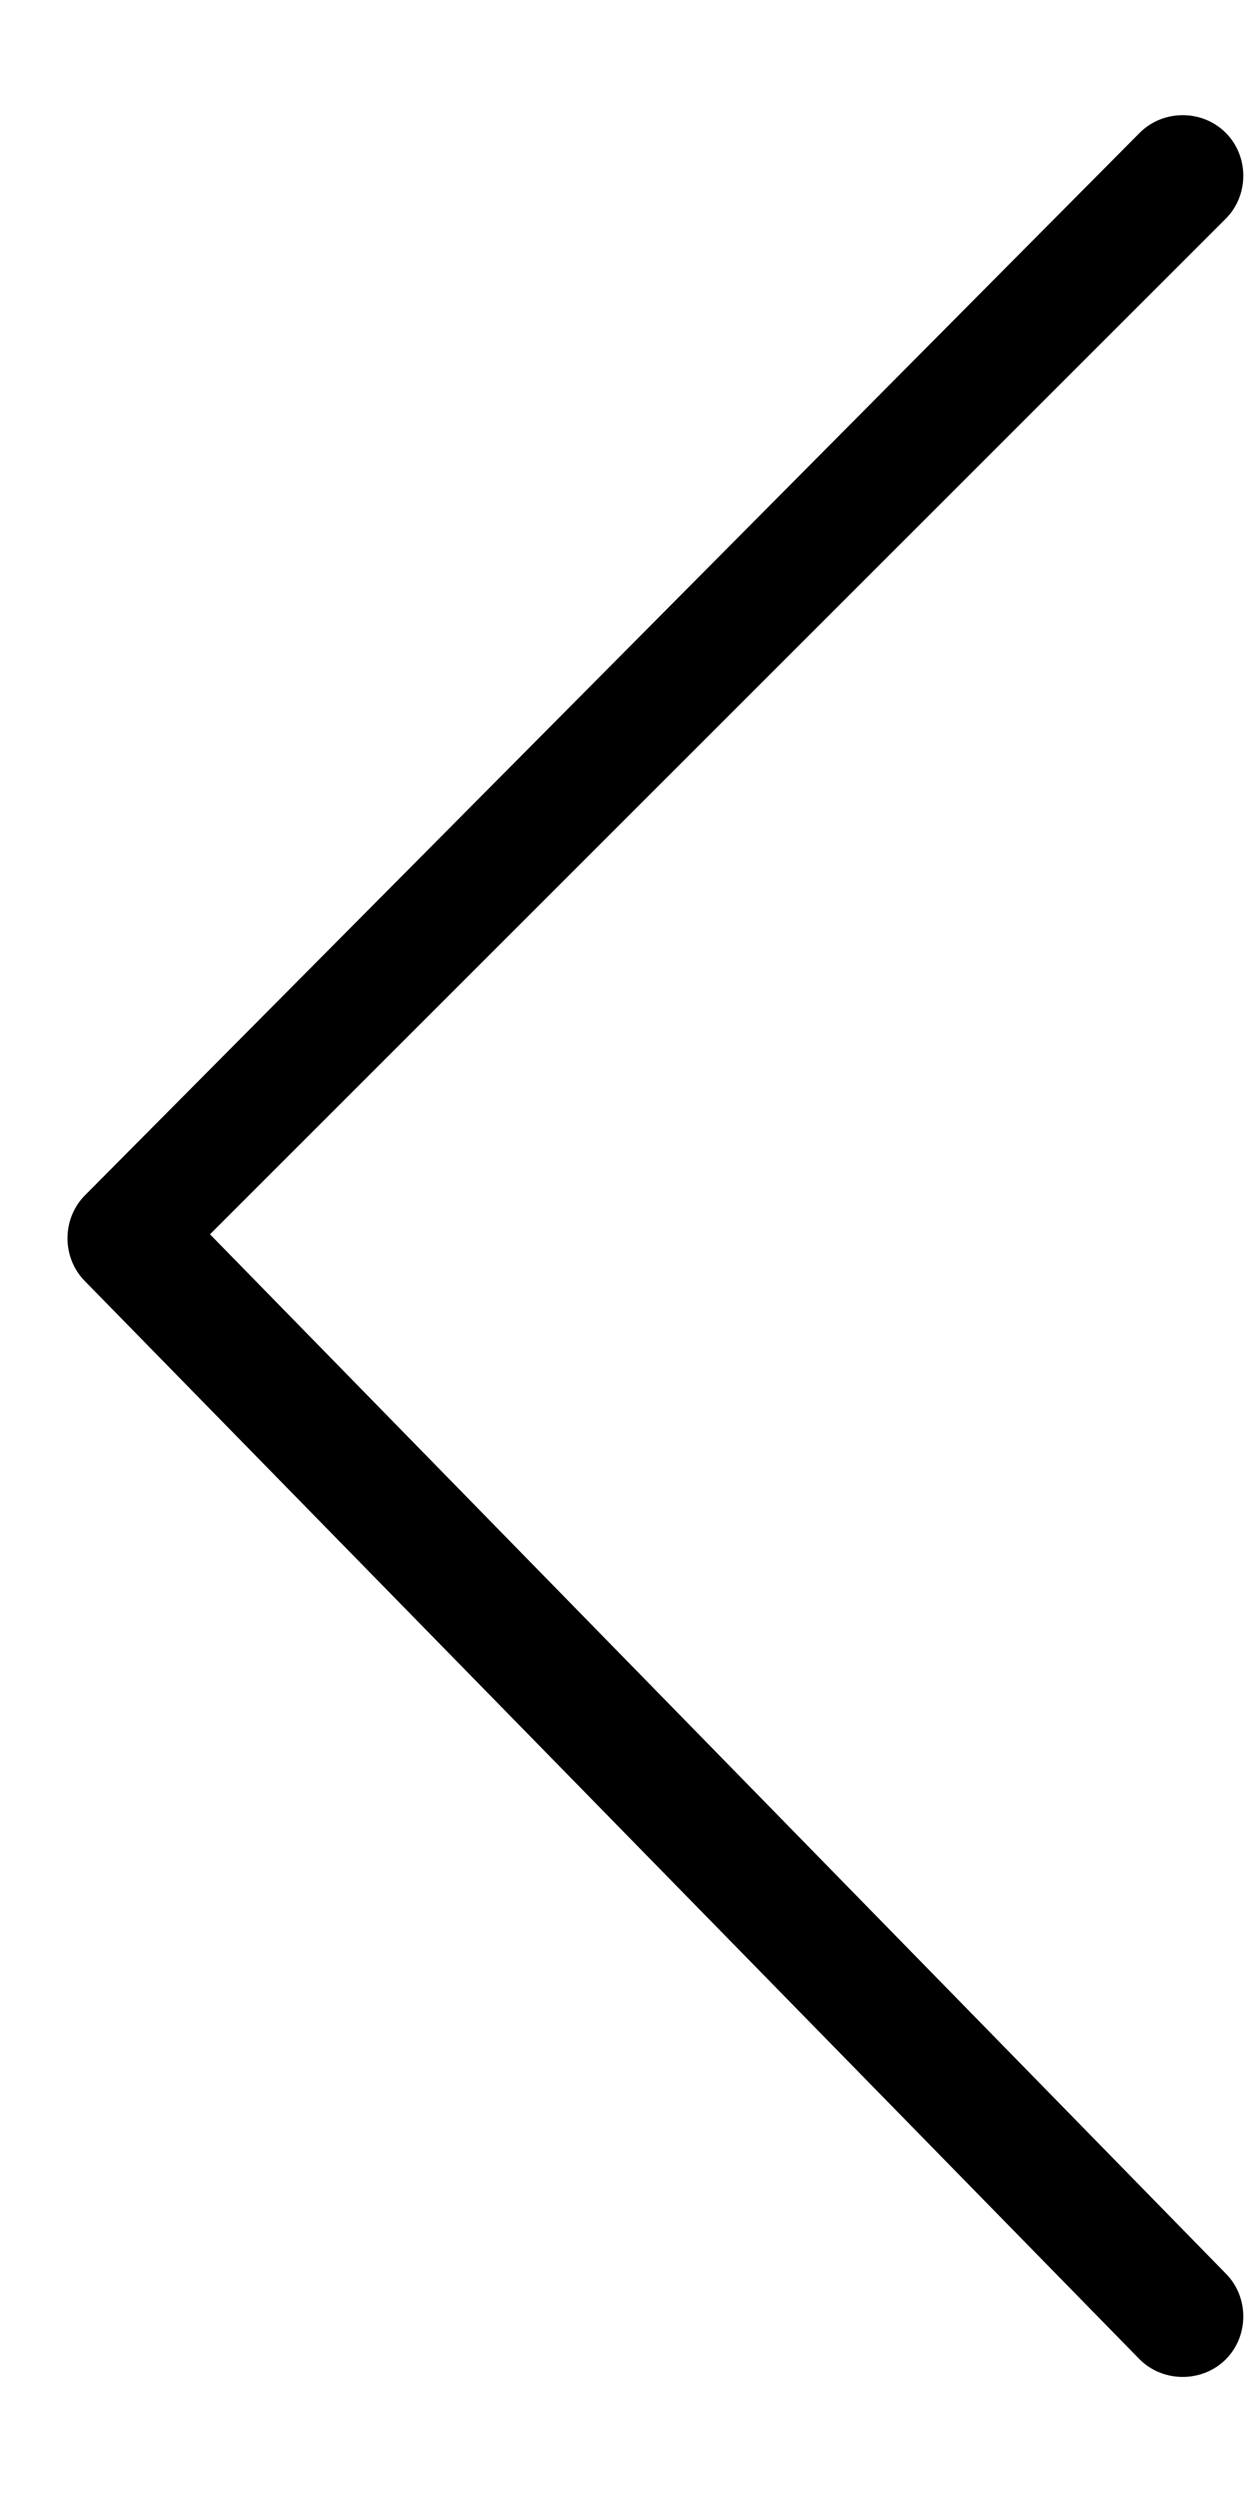 <svg width="9" height="18" viewBox="0 0 9 18" fill="none" xmlns="http://www.w3.org/2000/svg">
<path d="M8.825 16.369L1.512 8.887L8.825 1.575C8.994 1.406 8.994 1.125 8.825 0.956C8.656 0.787 8.375 0.787 8.206 0.956L0.612 8.606C0.444 8.775 0.444 9.056 0.612 9.225L8.206 16.988C8.375 17.156 8.656 17.156 8.825 16.988C8.994 16.819 8.994 16.538 8.825 16.369Z" fill="black"/>
</svg>
